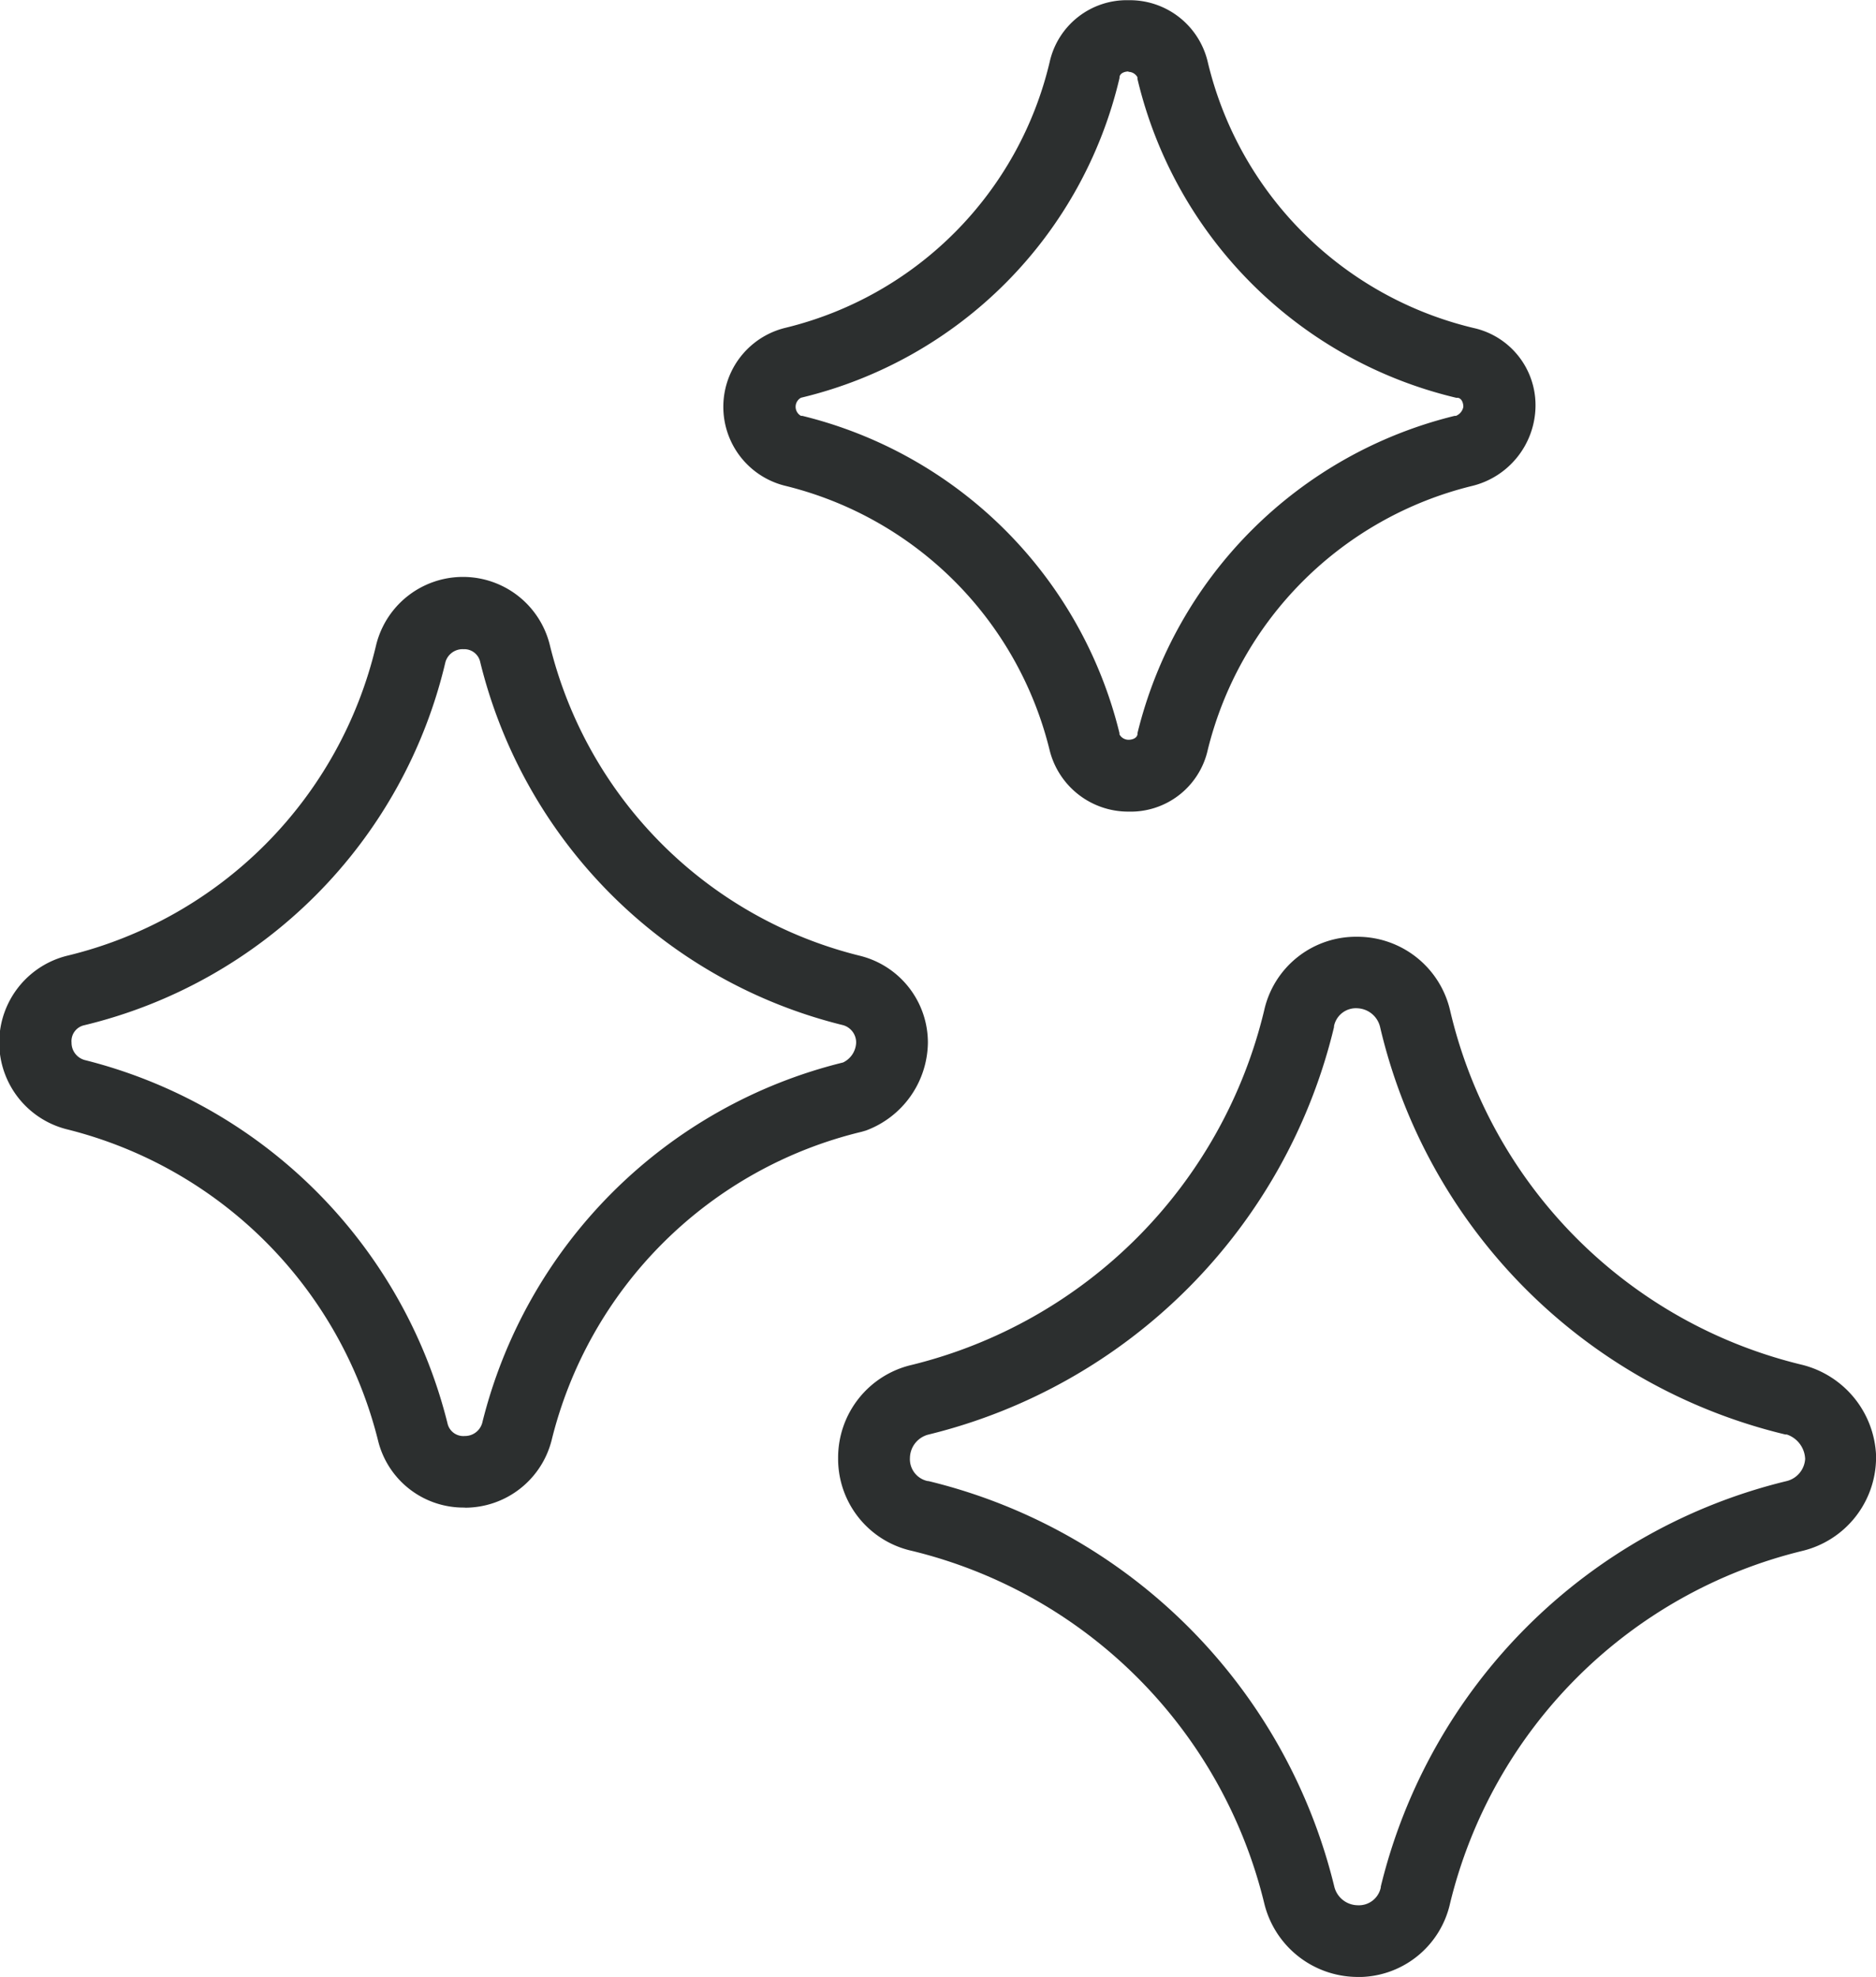 <svg xmlns="http://www.w3.org/2000/svg" width="27.272" height="28.733" viewBox="0 0 27.272 28.733">
  <g id="sparkle" transform="translate(-105.77 -109.36)">
    <path id="Path_148" data-name="Path 148" d="M112.527,211.657a1.278,1.278,0,0,1-1.262-.977,6.208,6.208,0,0,0-4.516-4.519,1.3,1.3,0,0,1,0-2.525,6.074,6.074,0,0,0,4.489-4.515,1.3,1.3,0,0,1,2.525,0,6.162,6.162,0,0,0,4.515,4.518,1.3,1.3,0,0,1,.981,1.263,1.38,1.38,0,0,1-.9,1.275l-.061.018a6.113,6.113,0,0,0-4.509,4.484,1.3,1.3,0,0,1-1.263.98Zm-.029-12.476a.26.26,0,0,0-.253.189,7.1,7.1,0,0,1-5.251,5.277.236.236,0,0,0-.184.252.26.26,0,0,0,.189.253,7.254,7.254,0,0,1,5.276,5.279.236.236,0,0,0,.252.186.26.26,0,0,0,.253-.189,7.165,7.165,0,0,1,5.246-5.24.334.334,0,0,0,.19-.289.261.261,0,0,0-.189-.253,7.2,7.2,0,0,1-5.275-5.274.237.237,0,0,0-.253-.19Z" transform="translate(0 -80.386)" fill="#2c2f2f"/>
    <path id="Path_149" data-name="Path 149" d="M242.176,268.469a1.4,1.4,0,0,1-1.352-1.073,6.964,6.964,0,0,0-5.118-5.119,1.369,1.369,0,0,1-1.076-1.352,1.383,1.383,0,0,1,1.073-1.352,6.984,6.984,0,0,0,5.12-5.149,1.367,1.367,0,0,1,1.352-1.073,1.383,1.383,0,0,1,1.352,1.073,6.916,6.916,0,0,0,5.124,5.15,1.421,1.421,0,0,1,1.068,1.314v.037a1.4,1.4,0,0,1-1.072,1.352,6.966,6.966,0,0,0-5.12,5.119,1.367,1.367,0,0,1-1.352,1.074Zm0-14.079a.325.325,0,0,0-.337.259l0,.015a8.025,8.025,0,0,1-5.891,5.921.356.356,0,0,0-.274.34.325.325,0,0,0,.259.337l.01,0a8.014,8.014,0,0,1,5.9,5.894.355.355,0,0,0,.339.271.325.325,0,0,0,.337-.259l0-.012a8.014,8.014,0,0,1,5.9-5.894.354.354,0,0,0,.269-.322.391.391,0,0,0-.267-.355H248.4a7.955,7.955,0,0,1-5.892-5.926.354.354,0,0,0-.339-.269Z" transform="translate(-116.676 -130.376)" fill="#2c2f2f"/>
    <path id="Path_150" data-name="Path 150" d="M222.944,121.156a1.177,1.177,0,0,1-1.149-.9,5.24,5.24,0,0,0-3.833-3.833,1.182,1.182,0,0,1,0-2.3,5.21,5.21,0,0,0,3.835-3.86,1.148,1.148,0,0,1,1.15-.9,1.163,1.163,0,0,1,1.149.9,5.215,5.215,0,0,0,3.864,3.864,1.149,1.149,0,0,1,.9,1.149,1.208,1.208,0,0,1-.931,1.149,5.24,5.24,0,0,0-3.833,3.832A1.148,1.148,0,0,1,222.944,121.156Zm0-10.757c-.058,0-.121.024-.131.078l0,.016a6.245,6.245,0,0,1-4.607,4.642l-.024.006a.15.15,0,0,0,0,.263l.019,0a6.286,6.286,0,0,1,4.611,4.611l0,.019a.152.152,0,0,0,.131.078c.058,0,.121-.024.131-.078l0-.019a6.287,6.287,0,0,1,4.611-4.611l.019,0a.176.176,0,0,0,.107-.131c0-.058-.024-.121-.078-.131l-.023,0a6.242,6.242,0,0,1-4.637-4.637l0-.023a.152.152,0,0,0-.131-.078Z" transform="translate(-100.768)" fill="#2c2f2f"/>
  </g>
</svg>
